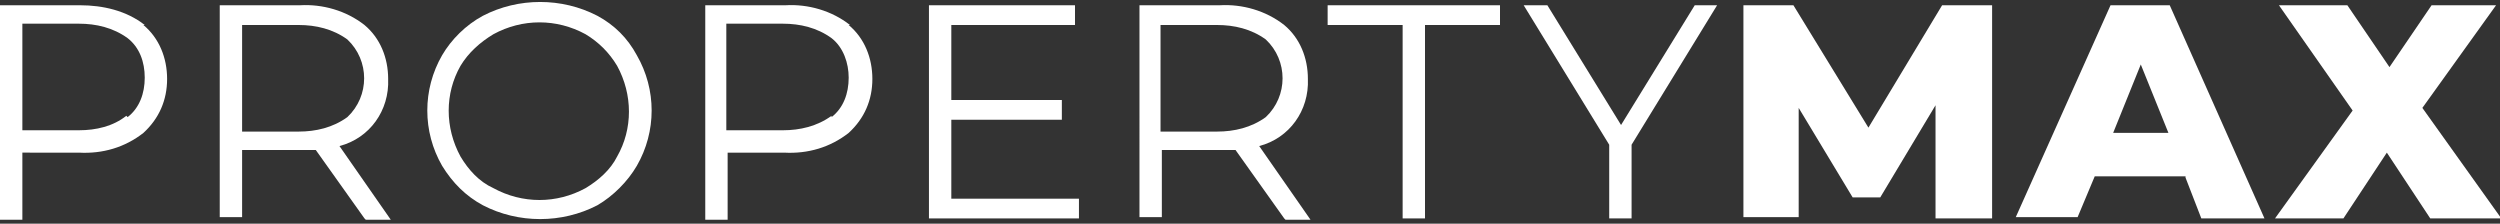 <svg xmlns="http://www.w3.org/2000/svg" id="Ebene_1" viewBox="0 0 190 17"><rect x="0" y="0" width="190" height="17" fill="#333333" stroke="none"/><defs><style>      .st0 {        fill: #fff;      }    </style></defs><path class="st0" d="M10.9,1.9c1.2,1,1.8,2.5,1.8,4.1,0,1.6-.6,3-1.8,4.1-1.4,1.1-3.1,1.6-4.9,1.5H1.7v5.1H0V.4h6.1c1.7,0,3.5.4,4.9,1.5ZM9.7,8.9c.9-.7,1.3-1.8,1.3-3,0-1.2-.4-2.3-1.3-3-1.1-.8-2.4-1.1-3.7-1.1H1.7v8.1h4.3c1.3,0,2.6-.3,3.6-1.1Z"></path><path class="st0" d="M27.7,16.6l-3.7-5.2c-.4,0-.9,0-1.3,0h-4.3v5.1h-1.7V.4h6.1c1.7-.1,3.5.4,4.9,1.5,1.2,1,1.8,2.5,1.8,4.1.1,2.4-1.4,4.5-3.7,5.1l3.9,5.6h-1.9ZM26.4,8.9c1.7-1.6,1.7-4.3,0-5.9,0,0,0,0,0,0-1.1-.8-2.4-1.1-3.7-1.1h-4.3v8.1h4.3c1.3,0,2.6-.3,3.7-1.1h0Z"></path><path class="st0" d="M36.7,15.6c-1.3-.7-2.3-1.7-3.1-3-1.5-2.6-1.5-5.8,0-8.4.7-1.2,1.8-2.3,3.1-3,2.7-1.4,6-1.4,8.7,0,1.3.7,2.3,1.7,3,3,1.5,2.6,1.5,5.8,0,8.4-.7,1.2-1.8,2.3-3,3-2.7,1.4-6,1.4-8.7,0h0ZM44.5,14.3c1-.6,1.9-1.4,2.4-2.4,1.2-2.1,1.2-4.7,0-6.9-.6-1-1.4-1.8-2.4-2.4-1.1-.6-2.3-.9-3.5-.9-1.2,0-2.4.3-3.5.9-1,.6-1.9,1.4-2.5,2.4-1.2,2.1-1.2,4.7,0,6.9.6,1,1.4,1.9,2.5,2.4,1.1.6,2.3.9,3.5.9,1.2,0,2.4-.3,3.5-.9h0Z"></path><path class="st0" d="M64.5,1.9c1.2,1,1.8,2.5,1.8,4.1,0,1.6-.6,3-1.8,4.1-1.4,1.1-3.1,1.6-4.9,1.5h-4.3v5.1h-1.7V.4h6.1c1.7-.1,3.5.4,4.9,1.5ZM63.2,8.9c.9-.7,1.3-1.8,1.3-3,0-1.1-.4-2.3-1.3-3-1.1-.8-2.4-1.1-3.7-1.1h-4.3v8.1h4.3c1.3,0,2.6-.3,3.7-1.1Z"></path><path class="st0" d="M82,15.1v1.5h-11.4V.4h11.1v1.5h-9.4v5.7h8.4v1.5h-8.4v6h9.7Z"></path><path class="st0" d="M97.6,16.6l-3.7-5.2c-.4,0-.9,0-1.3,0h-4.3v5.1h-1.7V.4h6.1c1.7-.1,3.5.4,4.9,1.5,1.2,1,1.8,2.5,1.8,4.1.1,2.4-1.4,4.5-3.7,5.1l3.9,5.6h-1.9ZM96.2,8.9c1.7-1.6,1.7-4.3,0-5.9,0,0,0,0,0,0-1.1-.8-2.4-1.1-3.7-1.1h-4.3v8.1h4.3c1.3,0,2.6-.3,3.7-1.1h0Z"></path><path class="st0" d="M106.6,1.9h-5.7V.4h13.1v1.5h-5.7v14.7h-1.7V1.9Z"></path><path class="st0" d="M124,11v5.6h-1.7v-5.6L115.8.4h1.8l5.6,9.1,5.6-9.1h1.7l-6.5,10.6Z"></path><path class="st0" d="M147.1,16.6V8l-4.2,7h-2.1l-4.1-6.8v8.3h-4.2V.4h3.8l5.7,9.3,5.6-9.3h3.8v16.2s-4.2,0-4.2,0Z"></path><path class="st0" d="M166.1,13.4h-6.9l-1.3,3.1h-4.7L160.4.4h4.5l7.2,16.2h-4.8l-1.2-3.1ZM164.8,10.1l-2.1-5.2-2.1,5.2h4.2Z"></path><path class="st0" d="M184.7,16.6l-3.3-5-3.3,5h-5.2l5.9-8.2-5.6-8h5.2l3.2,4.7,3.2-4.7h4.9l-5.6,7.8,6,8.4h-5.3Z"></path></svg>